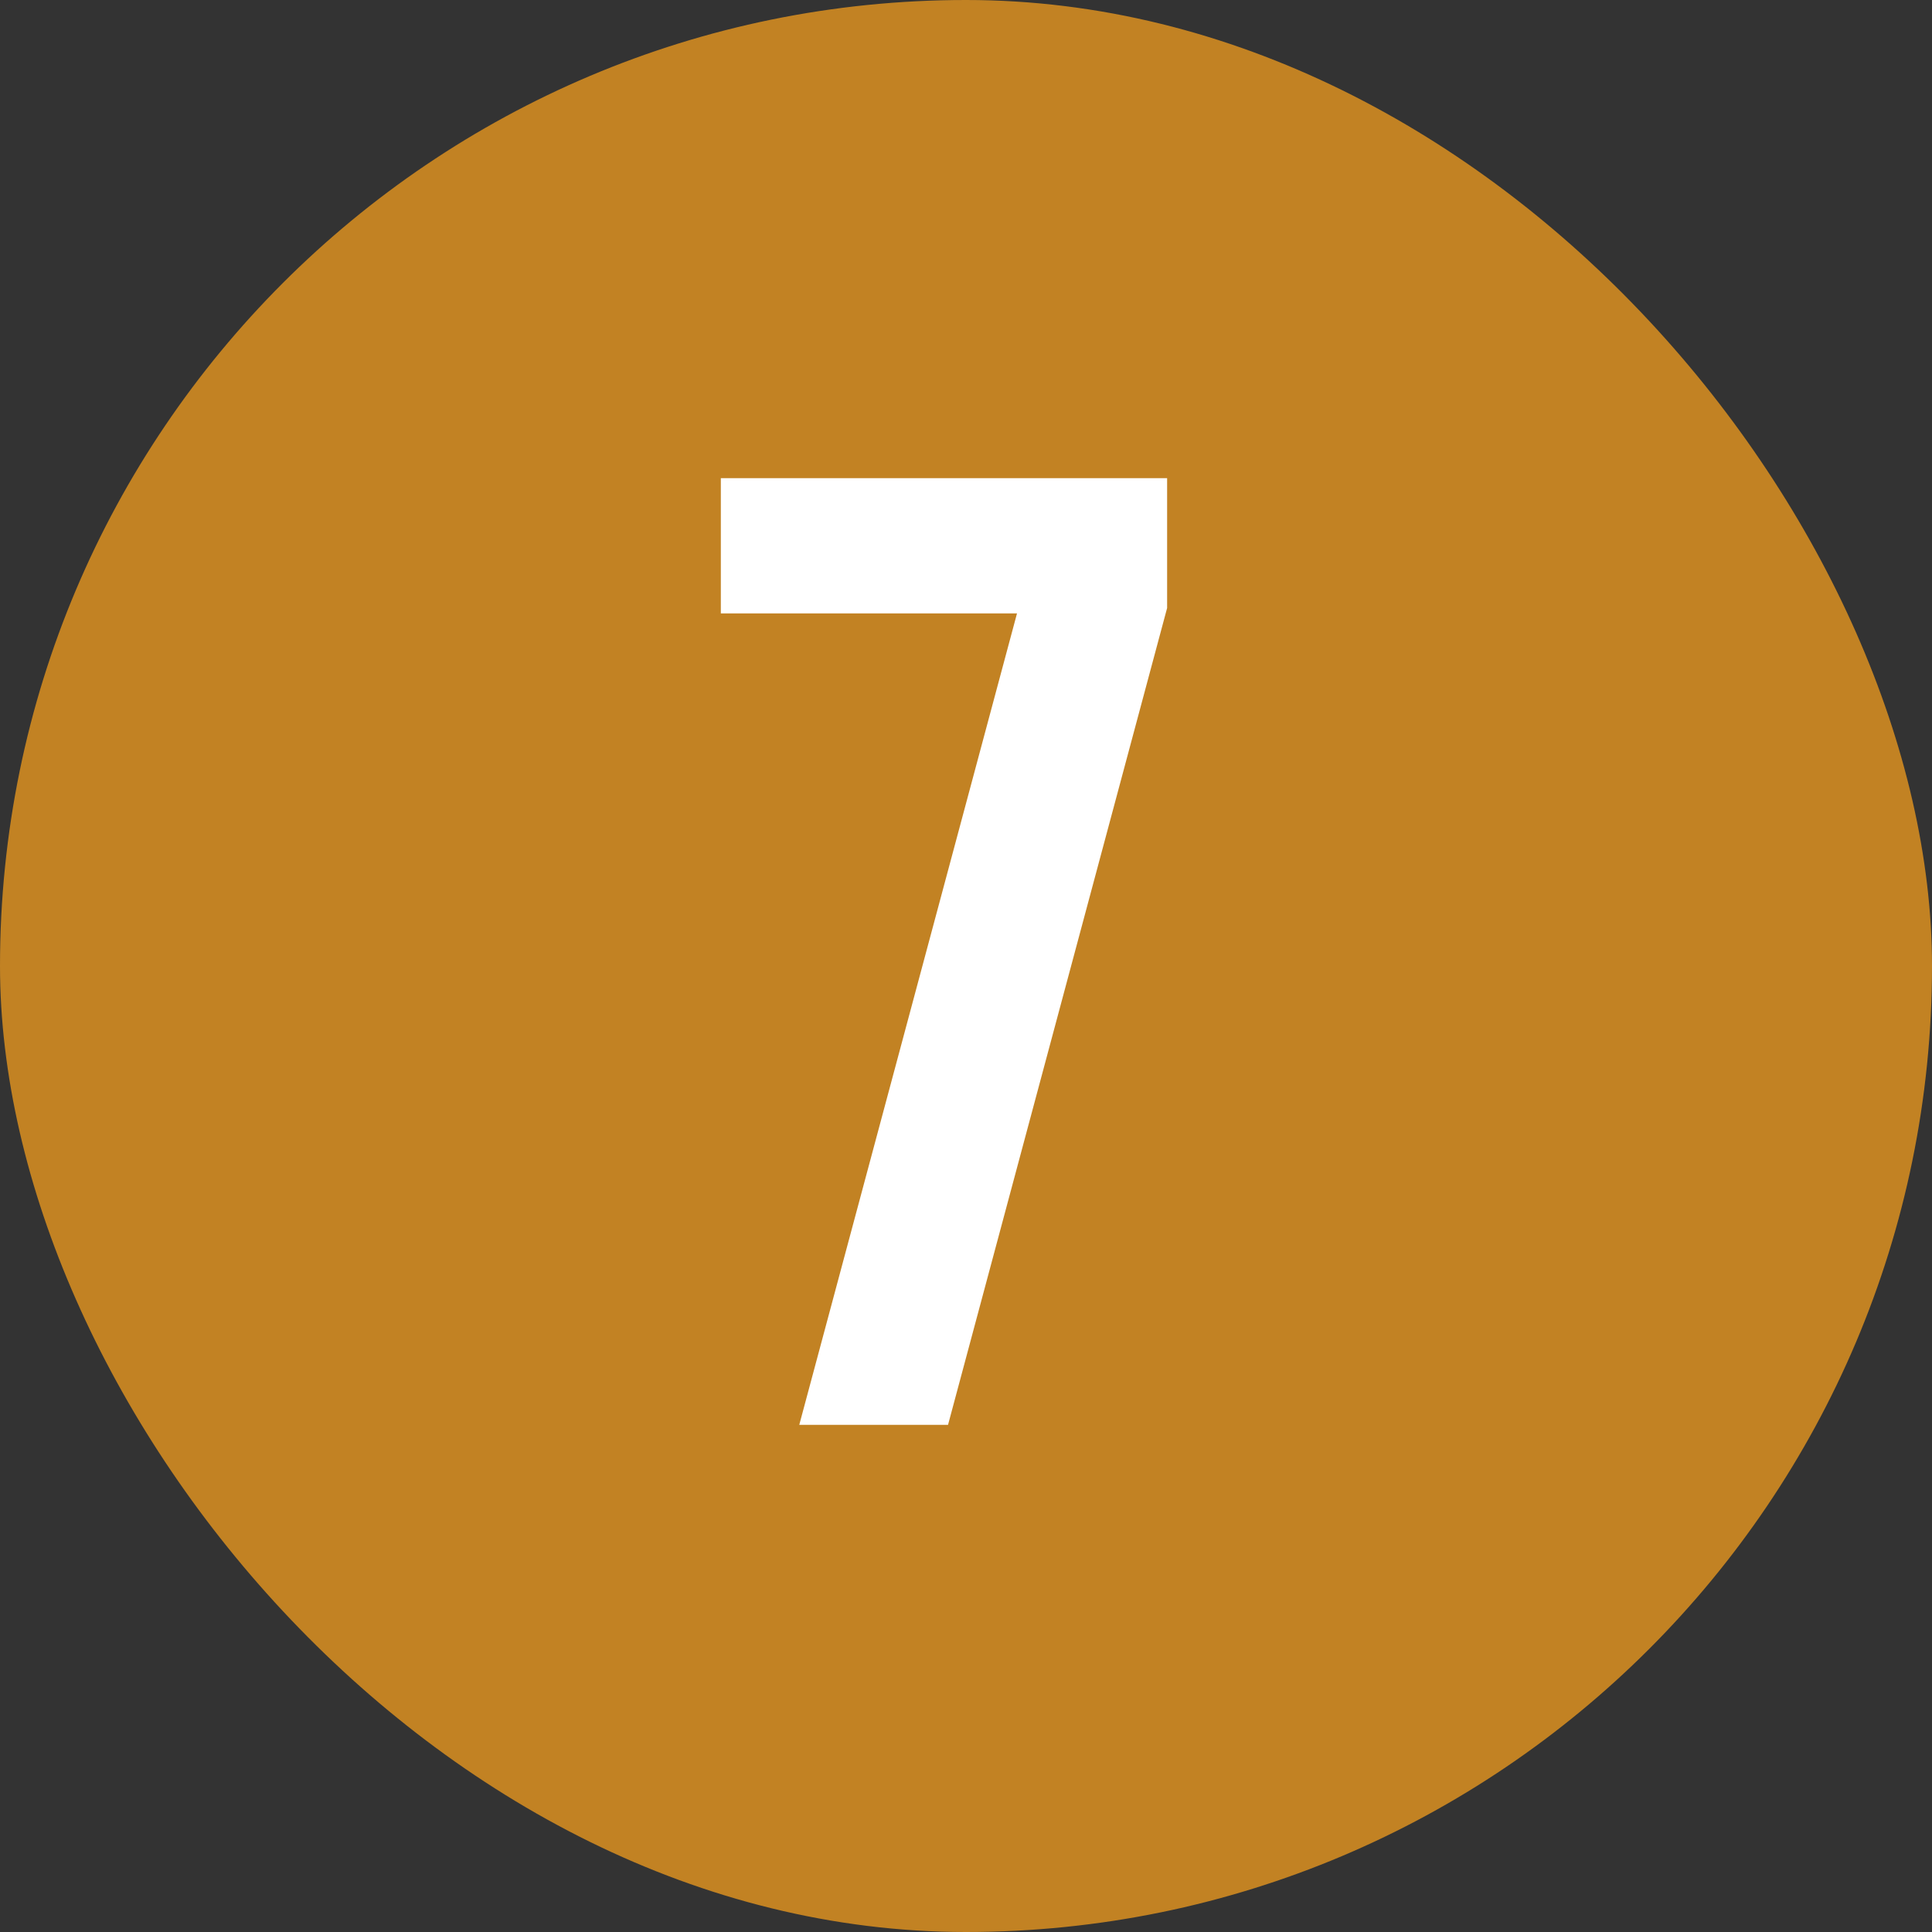 <svg width="40" height="40" viewBox="0 0 40 40" fill="none" xmlns="http://www.w3.org/2000/svg">
<rect x="0" y="0" width="40" height="40" fill="#333333" stroke="none"/>
<rect width="40" height="40" rx="20" fill="#C28223"/>
<path d="M14.924 9.9H24.164V12.588L19.628 29.5H16.548L21.056 12.7H14.924V9.9Z" fill="white"/>
</svg>
